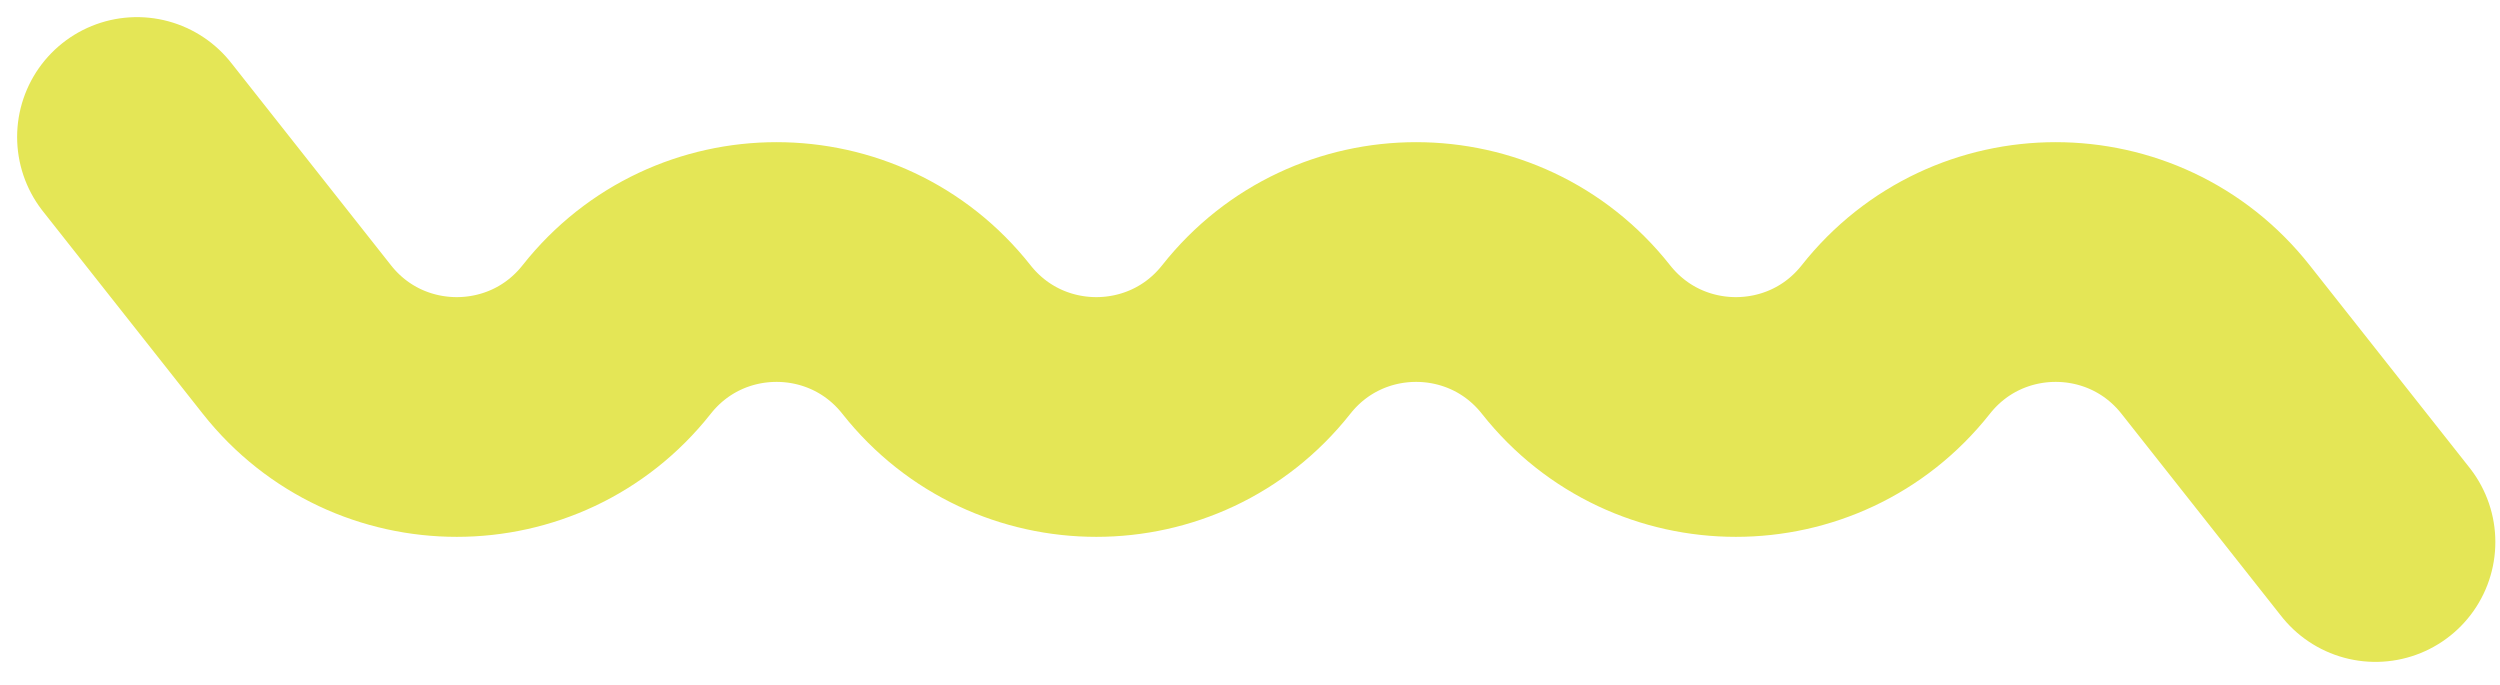 <?xml version="1.0" encoding="utf-8"?>
<svg xmlns="http://www.w3.org/2000/svg" fill="none" height="100%" overflow="visible" preserveAspectRatio="none" style="display: block;" viewBox="0 0 73 20" width="100%">
<path d="M4 4L8.669 9.914C11.05 12.93 15.625 12.93 18.006 9.914V9.914C20.388 6.897 24.962 6.897 27.344 9.914V9.914C29.726 12.93 34.3 12.93 36.682 9.914V9.914C39.063 6.897 43.638 6.897 46.019 9.914V9.914C48.401 12.93 52.975 12.93 55.357 9.914V9.914C57.739 6.897 62.313 6.897 64.695 9.914L69.364 15.827" id="Vector 6" stroke="#E4E656" stroke-linecap="round" stroke-width="7"/>
</svg>